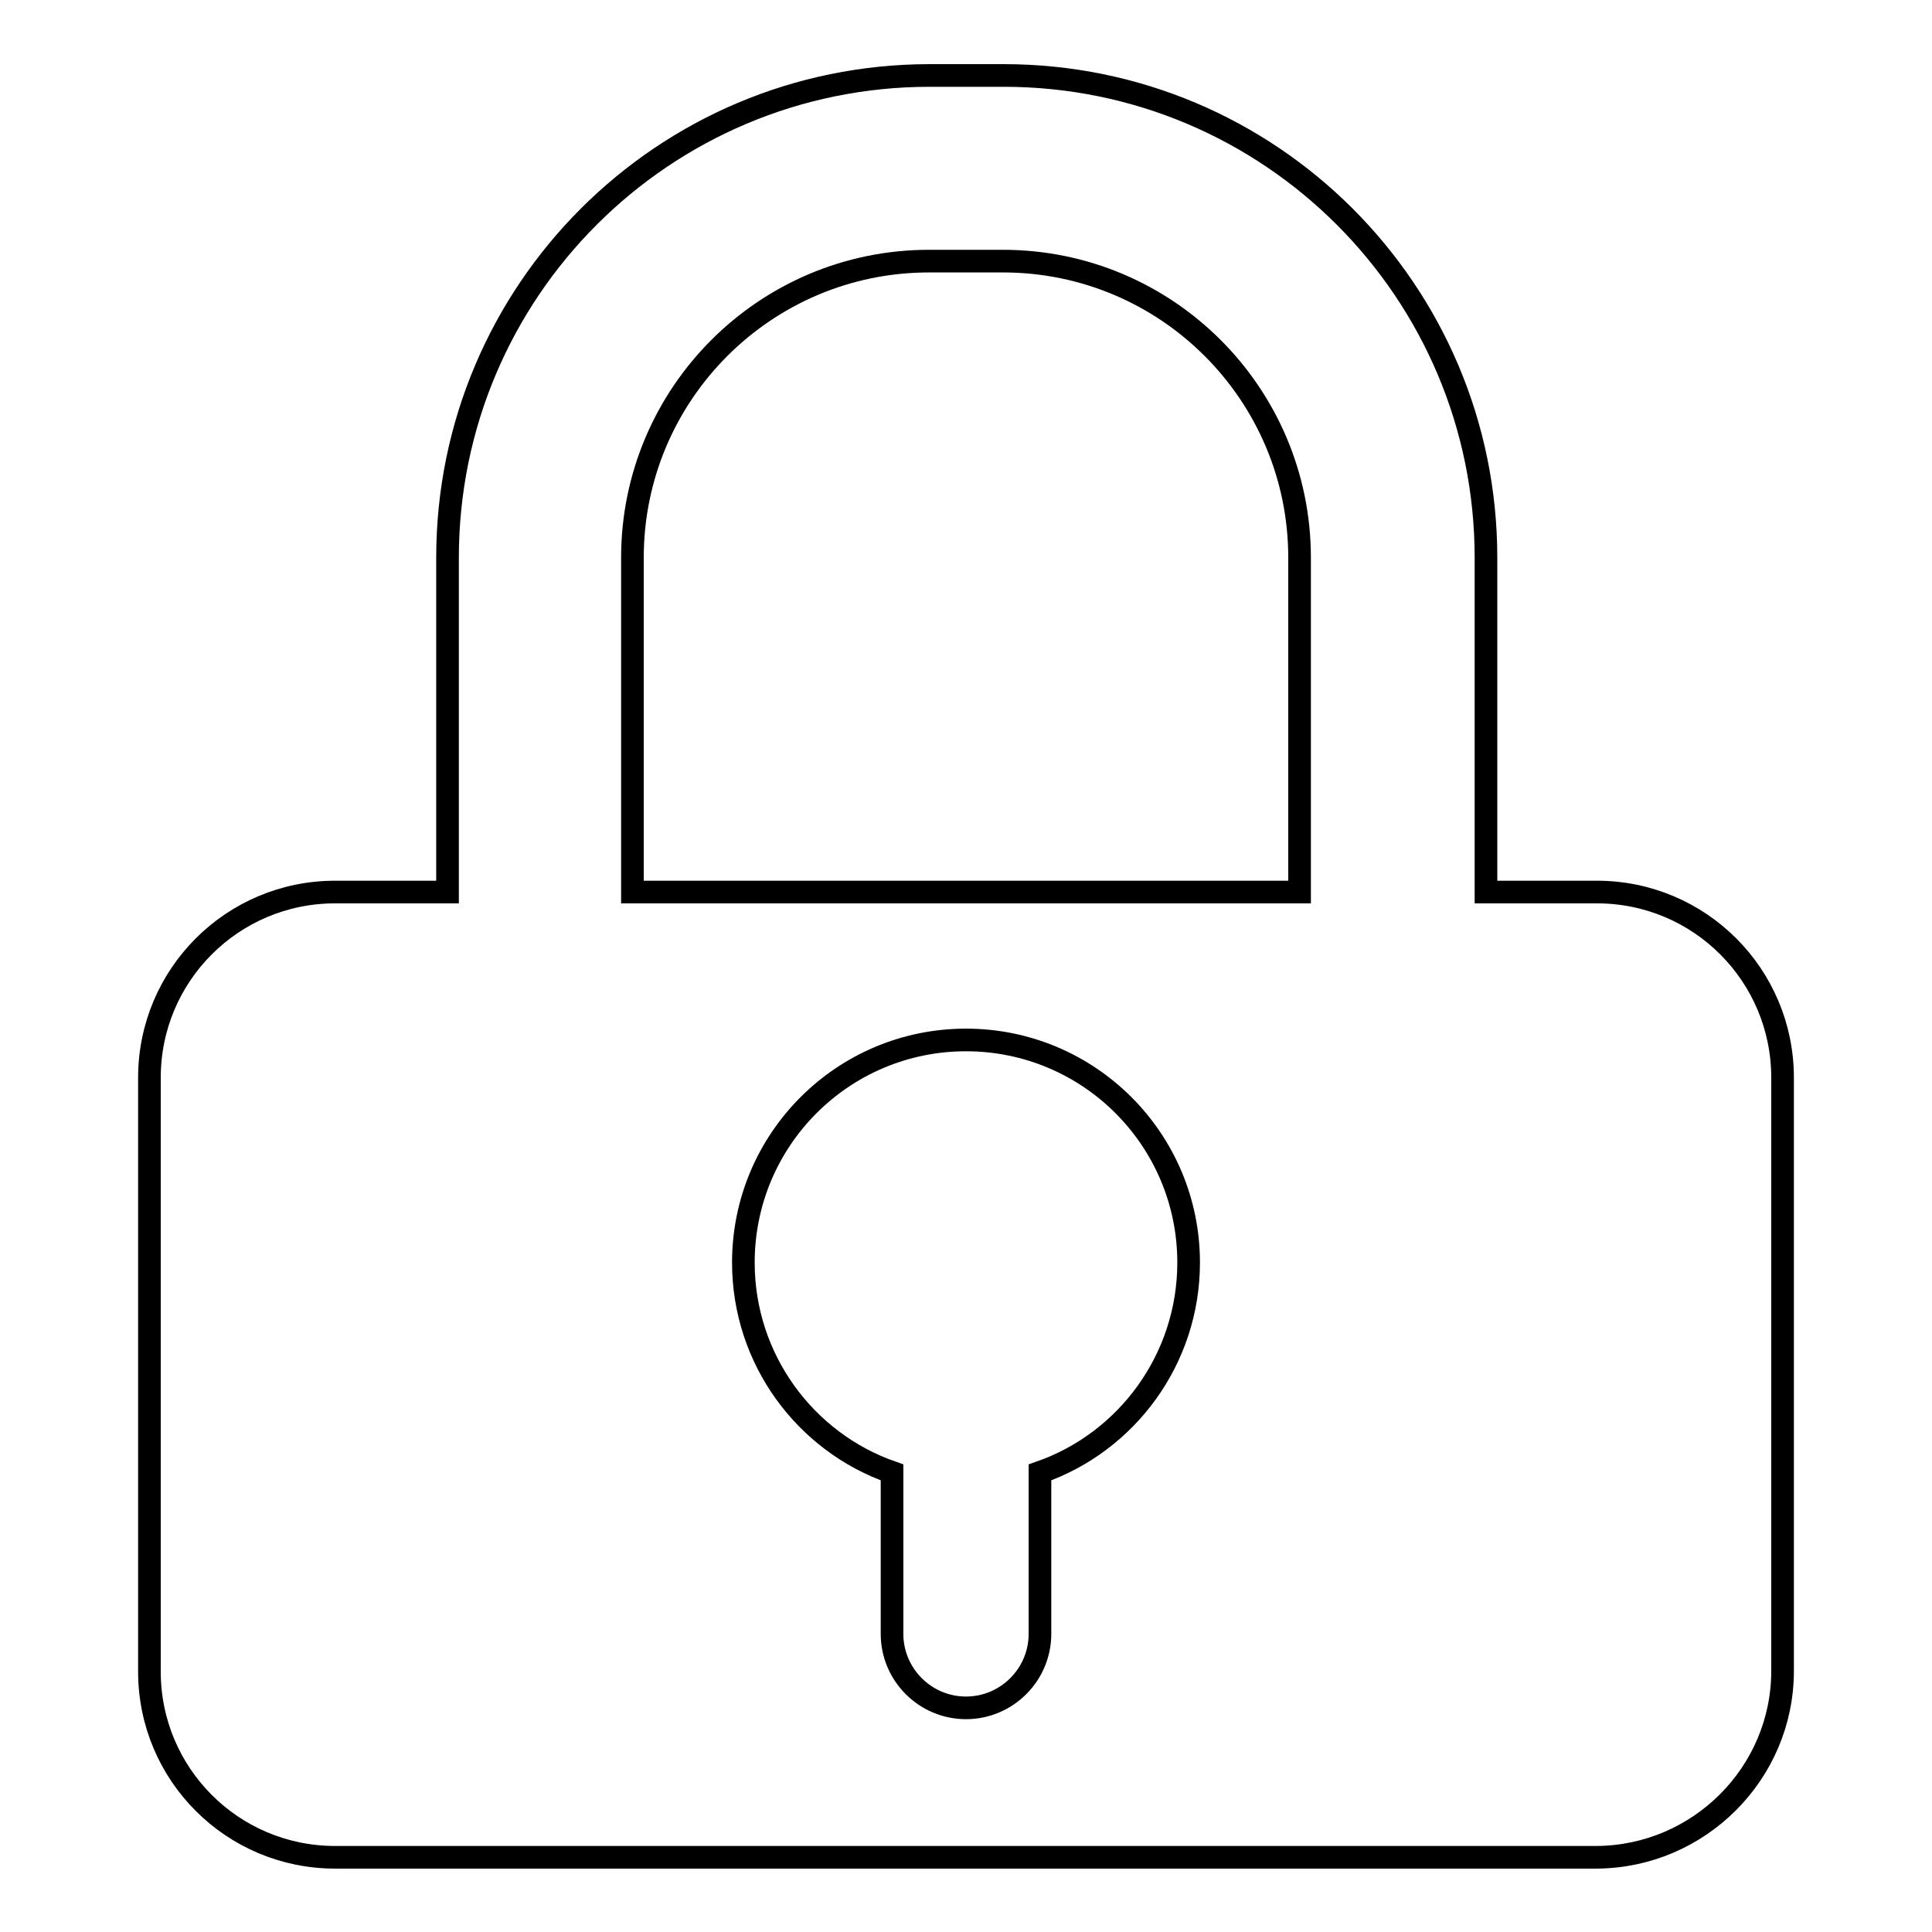 <?xml version="1.0" encoding="utf-8"?>
<!-- Svg Vector Icons : http://www.onlinewebfonts.com/icon -->
<!DOCTYPE svg PUBLIC "-//W3C//DTD SVG 1.1//EN" "http://www.w3.org/Graphics/SVG/1.1/DTD/svg11.dtd">
<svg version="1.1" xmlns="http://www.w3.org/2000/svg" xmlns:xlink="http://www.w3.org/1999/xlink" x="0px" y="0px" viewBox="0 0 256 256" enable-background="new 0 0 256 256" xml:space="preserve">
<g><g><path stroke-width="3" fill-opacity="0" stroke="#000000"  d="M236.2,221.4v-78.6c0-13.6-11-24.6-24.6-24.6h-14.7V73.9c0-35.3-28.6-63.9-63.9-63.9h-9.8c-35.3,0-63.9,28.6-63.9,63.9v44.3H44.4c-13.6,0-24.6,11-24.6,24.6v78.7c0,13.6,11,24.6,24.6,24.6h167.2C225.1,246,236.2,235,236.2,221.4z M98.5,167.3c0-16.3,13.2-29.5,29.5-29.5c16.3,0,29.5,13.2,29.5,29.5c0,12.8-8.2,23.8-19.7,27.8v21.4c0,5.4-4.4,9.8-9.8,9.8c-5.4,0-9.8-4.4-9.8-9.8v-21.4C106.7,191.1,98.5,180.1,98.5,167.3z M83.8,73.9c0-21.7,17.6-39.3,39.3-39.3h9.8c21.7,0,39.3,17.6,39.3,39.3v44.3H83.8V73.9z"/></g></g>
</svg>